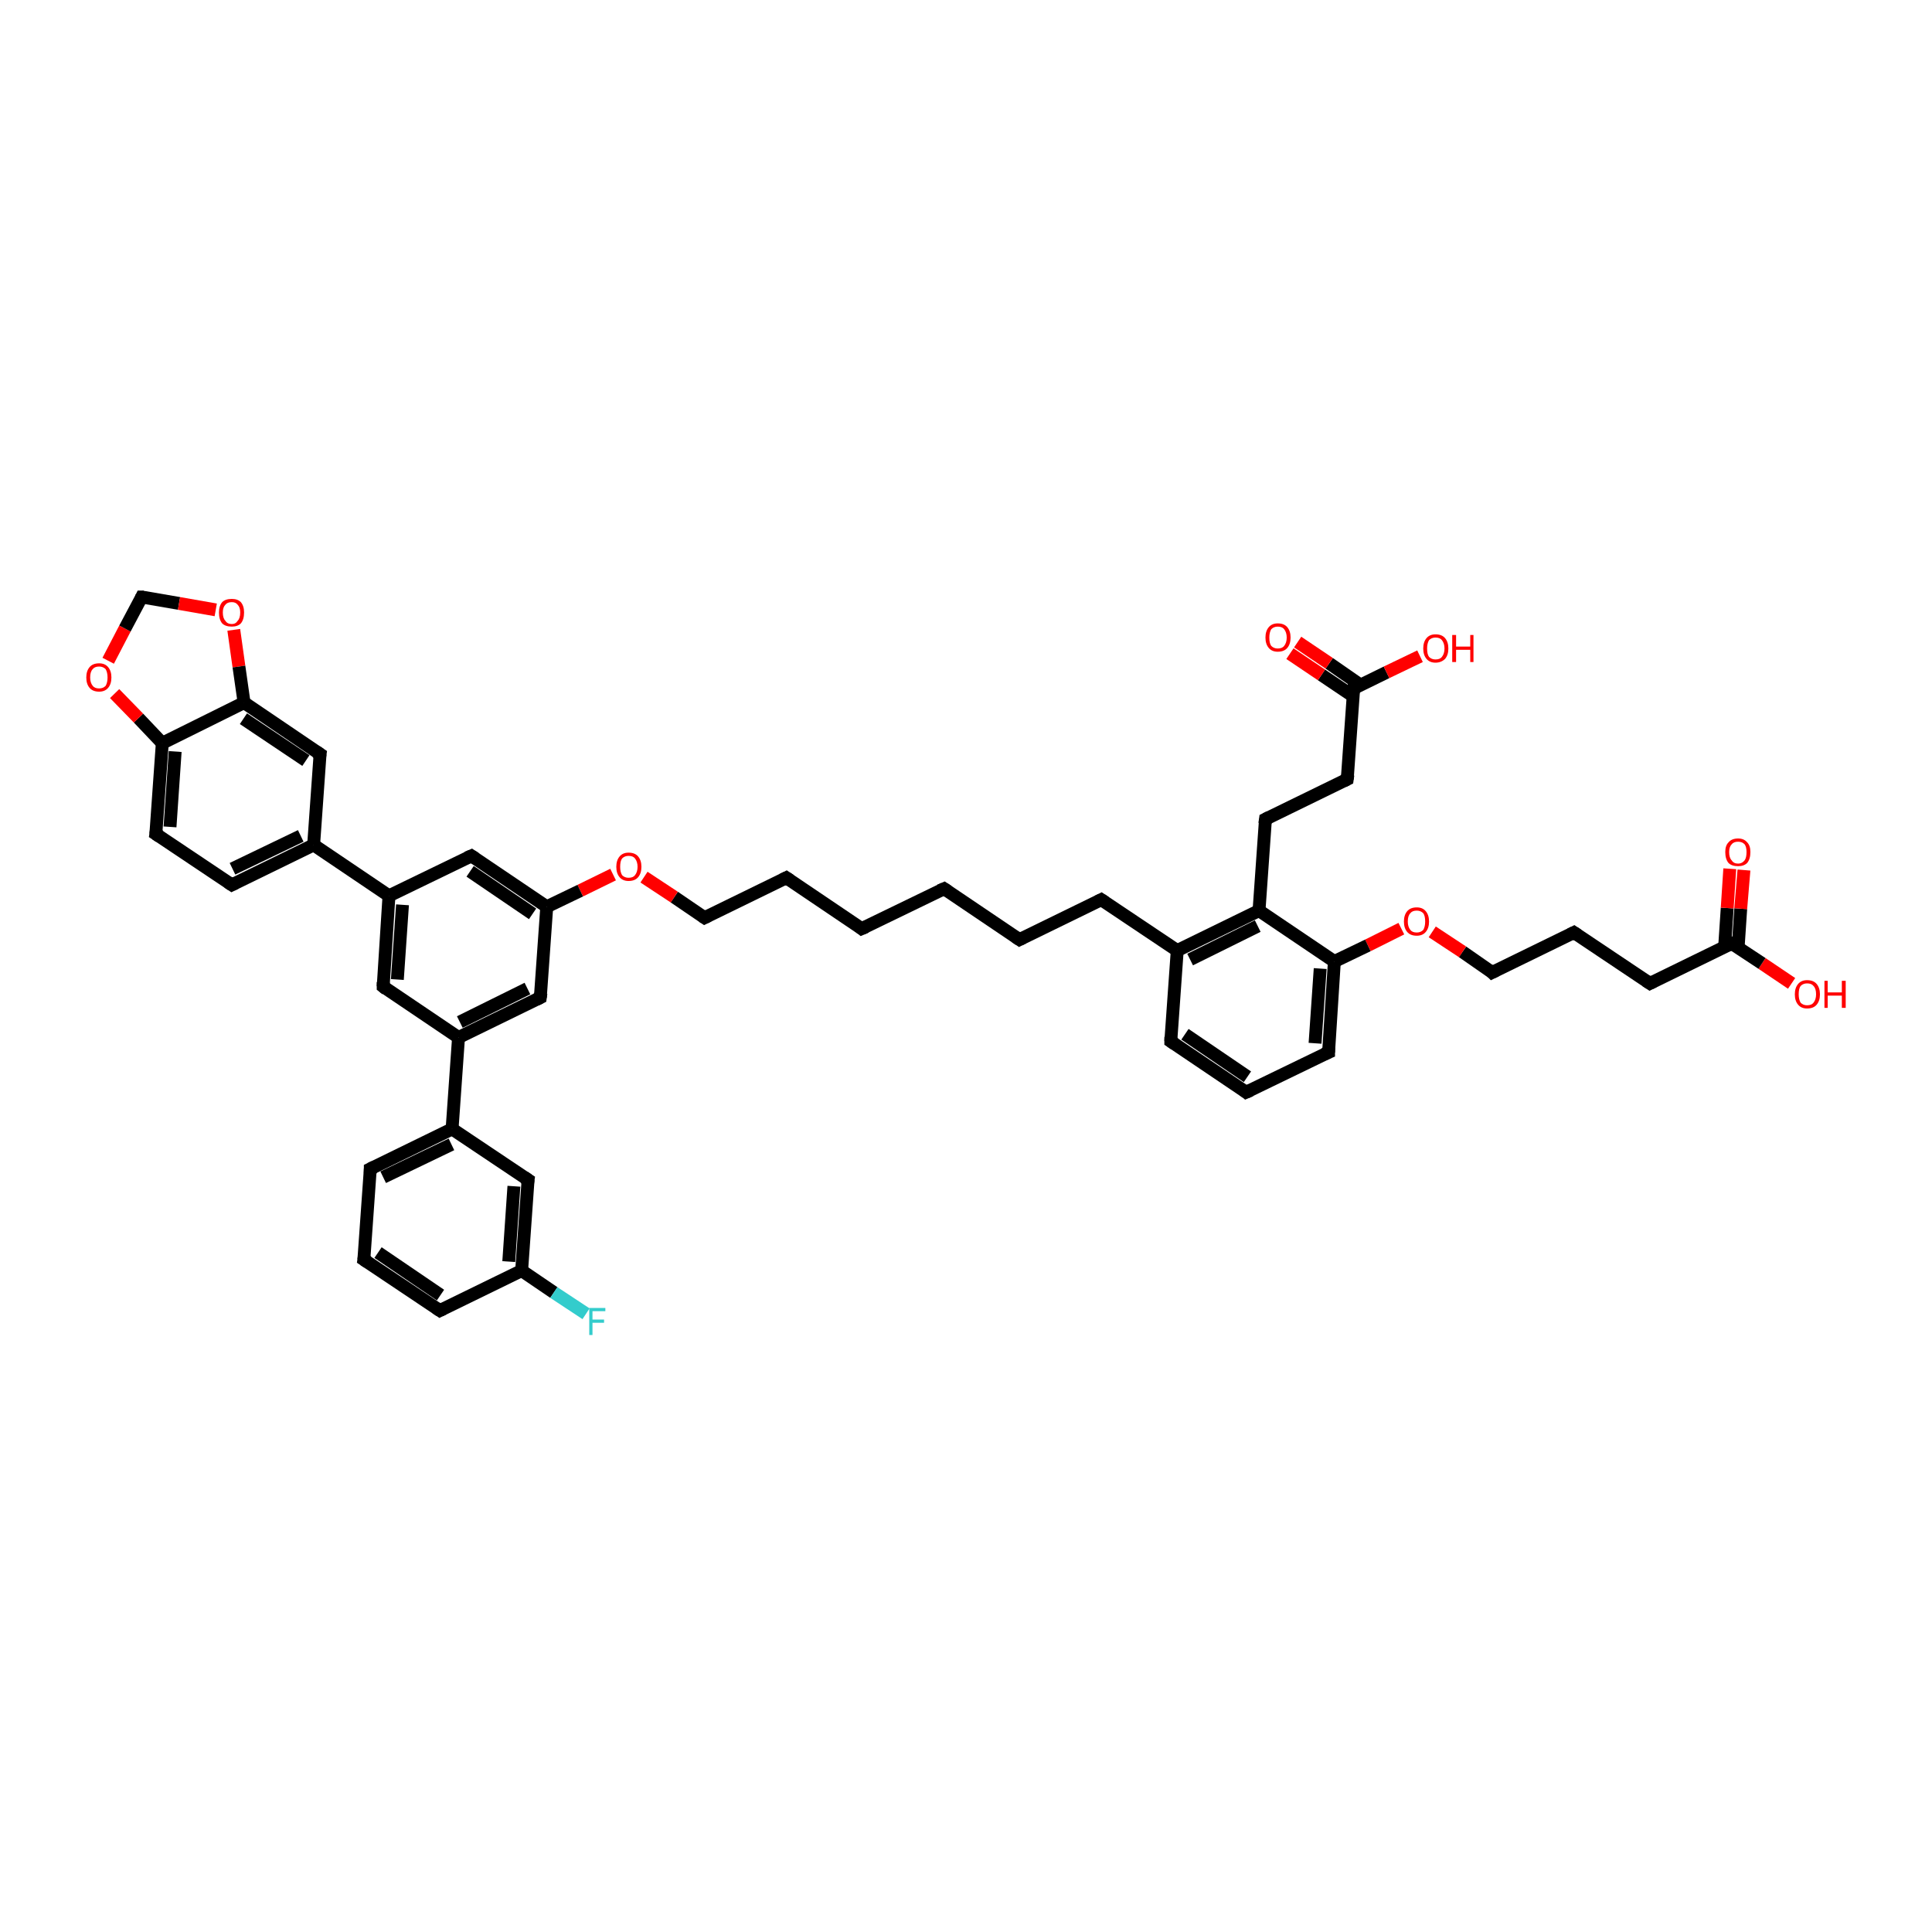 <?xml version='1.0' encoding='iso-8859-1'?>
<svg version='1.1' baseProfile='full'
              xmlns='http://www.w3.org/2000/svg'
                      xmlns:rdkit='http://www.rdkit.org/xml'
                      xmlns:xlink='http://www.w3.org/1999/xlink'
                  xml:space='preserve'
width='300px' height='300px' viewBox='0 0 300 300'>
<!-- END OF HEADER -->
<rect style='opacity:1.0;fill:#FFFFFF;stroke:none' width='300.0' height='300.0' x='0.0' y='0.0'> </rect>
<path class='bond-0 atom-0 atom-1' d='M 278.2,152.7 L 273.6,149.6' style='fill:none;fill-rule:evenodd;stroke:#FF0000;stroke-width:2.0px;stroke-linecap:butt;stroke-linejoin:miter;stroke-opacity:1' />
<path class='bond-0 atom-0 atom-1' d='M 273.6,149.6 L 268.9,146.5' style='fill:none;fill-rule:evenodd;stroke:#000000;stroke-width:2.0px;stroke-linecap:butt;stroke-linejoin:miter;stroke-opacity:1' />
<path class='bond-1 atom-1 atom-2' d='M 269.9,147.1 L 270.3,141.1' style='fill:none;fill-rule:evenodd;stroke:#000000;stroke-width:2.0px;stroke-linecap:butt;stroke-linejoin:miter;stroke-opacity:1' />
<path class='bond-1 atom-1 atom-2' d='M 270.3,141.1 L 270.8,135.1' style='fill:none;fill-rule:evenodd;stroke:#FF0000;stroke-width:2.0px;stroke-linecap:butt;stroke-linejoin:miter;stroke-opacity:1' />
<path class='bond-1 atom-1 atom-2' d='M 267.8,147.0 L 268.2,141.0' style='fill:none;fill-rule:evenodd;stroke:#000000;stroke-width:2.0px;stroke-linecap:butt;stroke-linejoin:miter;stroke-opacity:1' />
<path class='bond-1 atom-1 atom-2' d='M 268.2,141.0 L 268.6,134.9' style='fill:none;fill-rule:evenodd;stroke:#FF0000;stroke-width:2.0px;stroke-linecap:butt;stroke-linejoin:miter;stroke-opacity:1' />
<path class='bond-2 atom-1 atom-3' d='M 268.9,146.5 L 256.2,152.7' style='fill:none;fill-rule:evenodd;stroke:#000000;stroke-width:2.0px;stroke-linecap:butt;stroke-linejoin:miter;stroke-opacity:1' />
<path class='bond-3 atom-3 atom-4' d='M 256.2,152.7 L 244.4,144.8' style='fill:none;fill-rule:evenodd;stroke:#000000;stroke-width:2.0px;stroke-linecap:butt;stroke-linejoin:miter;stroke-opacity:1' />
<path class='bond-4 atom-4 atom-5' d='M 244.4,144.8 L 231.7,151.0' style='fill:none;fill-rule:evenodd;stroke:#000000;stroke-width:2.0px;stroke-linecap:butt;stroke-linejoin:miter;stroke-opacity:1' />
<path class='bond-5 atom-5 atom-6' d='M 231.7,151.0 L 227.1,147.8' style='fill:none;fill-rule:evenodd;stroke:#000000;stroke-width:2.0px;stroke-linecap:butt;stroke-linejoin:miter;stroke-opacity:1' />
<path class='bond-5 atom-5 atom-6' d='M 227.1,147.8 L 222.4,144.7' style='fill:none;fill-rule:evenodd;stroke:#FF0000;stroke-width:2.0px;stroke-linecap:butt;stroke-linejoin:miter;stroke-opacity:1' />
<path class='bond-6 atom-6 atom-7' d='M 217.6,144.2 L 212.4,146.8' style='fill:none;fill-rule:evenodd;stroke:#FF0000;stroke-width:2.0px;stroke-linecap:butt;stroke-linejoin:miter;stroke-opacity:1' />
<path class='bond-6 atom-6 atom-7' d='M 212.4,146.8 L 207.2,149.3' style='fill:none;fill-rule:evenodd;stroke:#000000;stroke-width:2.0px;stroke-linecap:butt;stroke-linejoin:miter;stroke-opacity:1' />
<path class='bond-7 atom-7 atom-8' d='M 207.2,149.3 L 206.3,163.4' style='fill:none;fill-rule:evenodd;stroke:#000000;stroke-width:2.0px;stroke-linecap:butt;stroke-linejoin:miter;stroke-opacity:1' />
<path class='bond-7 atom-7 atom-8' d='M 205.0,150.4 L 204.2,162.0' style='fill:none;fill-rule:evenodd;stroke:#000000;stroke-width:2.0px;stroke-linecap:butt;stroke-linejoin:miter;stroke-opacity:1' />
<path class='bond-8 atom-8 atom-9' d='M 206.3,163.4 L 193.5,169.6' style='fill:none;fill-rule:evenodd;stroke:#000000;stroke-width:2.0px;stroke-linecap:butt;stroke-linejoin:miter;stroke-opacity:1' />
<path class='bond-9 atom-9 atom-10' d='M 193.5,169.6 L 181.8,161.7' style='fill:none;fill-rule:evenodd;stroke:#000000;stroke-width:2.0px;stroke-linecap:butt;stroke-linejoin:miter;stroke-opacity:1' />
<path class='bond-9 atom-9 atom-10' d='M 193.7,167.2 L 184.0,160.6' style='fill:none;fill-rule:evenodd;stroke:#000000;stroke-width:2.0px;stroke-linecap:butt;stroke-linejoin:miter;stroke-opacity:1' />
<path class='bond-10 atom-10 atom-11' d='M 181.8,161.7 L 182.8,147.6' style='fill:none;fill-rule:evenodd;stroke:#000000;stroke-width:2.0px;stroke-linecap:butt;stroke-linejoin:miter;stroke-opacity:1' />
<path class='bond-11 atom-11 atom-12' d='M 182.8,147.6 L 171.0,139.7' style='fill:none;fill-rule:evenodd;stroke:#000000;stroke-width:2.0px;stroke-linecap:butt;stroke-linejoin:miter;stroke-opacity:1' />
<path class='bond-12 atom-12 atom-13' d='M 171.0,139.7 L 158.3,145.9' style='fill:none;fill-rule:evenodd;stroke:#000000;stroke-width:2.0px;stroke-linecap:butt;stroke-linejoin:miter;stroke-opacity:1' />
<path class='bond-13 atom-13 atom-14' d='M 158.3,145.9 L 146.6,138.0' style='fill:none;fill-rule:evenodd;stroke:#000000;stroke-width:2.0px;stroke-linecap:butt;stroke-linejoin:miter;stroke-opacity:1' />
<path class='bond-14 atom-14 atom-15' d='M 146.6,138.0 L 133.8,144.2' style='fill:none;fill-rule:evenodd;stroke:#000000;stroke-width:2.0px;stroke-linecap:butt;stroke-linejoin:miter;stroke-opacity:1' />
<path class='bond-15 atom-15 atom-16' d='M 133.8,144.2 L 122.1,136.3' style='fill:none;fill-rule:evenodd;stroke:#000000;stroke-width:2.0px;stroke-linecap:butt;stroke-linejoin:miter;stroke-opacity:1' />
<path class='bond-16 atom-16 atom-17' d='M 122.1,136.3 L 109.4,142.5' style='fill:none;fill-rule:evenodd;stroke:#000000;stroke-width:2.0px;stroke-linecap:butt;stroke-linejoin:miter;stroke-opacity:1' />
<path class='bond-17 atom-17 atom-18' d='M 109.4,142.5 L 104.7,139.3' style='fill:none;fill-rule:evenodd;stroke:#000000;stroke-width:2.0px;stroke-linecap:butt;stroke-linejoin:miter;stroke-opacity:1' />
<path class='bond-17 atom-17 atom-18' d='M 104.7,139.3 L 100.0,136.2' style='fill:none;fill-rule:evenodd;stroke:#FF0000;stroke-width:2.0px;stroke-linecap:butt;stroke-linejoin:miter;stroke-opacity:1' />
<path class='bond-18 atom-18 atom-19' d='M 95.2,135.8 L 90.1,138.3' style='fill:none;fill-rule:evenodd;stroke:#FF0000;stroke-width:2.0px;stroke-linecap:butt;stroke-linejoin:miter;stroke-opacity:1' />
<path class='bond-18 atom-18 atom-19' d='M 90.1,138.3 L 84.9,140.8' style='fill:none;fill-rule:evenodd;stroke:#000000;stroke-width:2.0px;stroke-linecap:butt;stroke-linejoin:miter;stroke-opacity:1' />
<path class='bond-19 atom-19 atom-20' d='M 84.9,140.8 L 73.2,132.9' style='fill:none;fill-rule:evenodd;stroke:#000000;stroke-width:2.0px;stroke-linecap:butt;stroke-linejoin:miter;stroke-opacity:1' />
<path class='bond-19 atom-19 atom-20' d='M 82.7,141.9 L 73.0,135.3' style='fill:none;fill-rule:evenodd;stroke:#000000;stroke-width:2.0px;stroke-linecap:butt;stroke-linejoin:miter;stroke-opacity:1' />
<path class='bond-20 atom-20 atom-21' d='M 73.2,132.9 L 60.4,139.1' style='fill:none;fill-rule:evenodd;stroke:#000000;stroke-width:2.0px;stroke-linecap:butt;stroke-linejoin:miter;stroke-opacity:1' />
<path class='bond-21 atom-21 atom-22' d='M 60.4,139.1 L 59.5,153.2' style='fill:none;fill-rule:evenodd;stroke:#000000;stroke-width:2.0px;stroke-linecap:butt;stroke-linejoin:miter;stroke-opacity:1' />
<path class='bond-21 atom-21 atom-22' d='M 62.5,140.5 L 61.7,152.1' style='fill:none;fill-rule:evenodd;stroke:#000000;stroke-width:2.0px;stroke-linecap:butt;stroke-linejoin:miter;stroke-opacity:1' />
<path class='bond-22 atom-22 atom-23' d='M 59.5,153.2 L 71.2,161.1' style='fill:none;fill-rule:evenodd;stroke:#000000;stroke-width:2.0px;stroke-linecap:butt;stroke-linejoin:miter;stroke-opacity:1' />
<path class='bond-23 atom-23 atom-24' d='M 71.2,161.1 L 83.9,154.9' style='fill:none;fill-rule:evenodd;stroke:#000000;stroke-width:2.0px;stroke-linecap:butt;stroke-linejoin:miter;stroke-opacity:1' />
<path class='bond-23 atom-23 atom-24' d='M 71.4,158.7 L 81.9,153.5' style='fill:none;fill-rule:evenodd;stroke:#000000;stroke-width:2.0px;stroke-linecap:butt;stroke-linejoin:miter;stroke-opacity:1' />
<path class='bond-24 atom-23 atom-25' d='M 71.2,161.1 L 70.2,175.3' style='fill:none;fill-rule:evenodd;stroke:#000000;stroke-width:2.0px;stroke-linecap:butt;stroke-linejoin:miter;stroke-opacity:1' />
<path class='bond-25 atom-25 atom-26' d='M 70.2,175.3 L 57.5,181.5' style='fill:none;fill-rule:evenodd;stroke:#000000;stroke-width:2.0px;stroke-linecap:butt;stroke-linejoin:miter;stroke-opacity:1' />
<path class='bond-25 atom-25 atom-26' d='M 70.1,177.7 L 59.5,182.8' style='fill:none;fill-rule:evenodd;stroke:#000000;stroke-width:2.0px;stroke-linecap:butt;stroke-linejoin:miter;stroke-opacity:1' />
<path class='bond-26 atom-26 atom-27' d='M 57.5,181.5 L 56.5,195.6' style='fill:none;fill-rule:evenodd;stroke:#000000;stroke-width:2.0px;stroke-linecap:butt;stroke-linejoin:miter;stroke-opacity:1' />
<path class='bond-27 atom-27 atom-28' d='M 56.5,195.6 L 68.3,203.5' style='fill:none;fill-rule:evenodd;stroke:#000000;stroke-width:2.0px;stroke-linecap:butt;stroke-linejoin:miter;stroke-opacity:1' />
<path class='bond-27 atom-27 atom-28' d='M 58.7,194.5 L 68.4,201.1' style='fill:none;fill-rule:evenodd;stroke:#000000;stroke-width:2.0px;stroke-linecap:butt;stroke-linejoin:miter;stroke-opacity:1' />
<path class='bond-28 atom-28 atom-29' d='M 68.3,203.5 L 81.0,197.3' style='fill:none;fill-rule:evenodd;stroke:#000000;stroke-width:2.0px;stroke-linecap:butt;stroke-linejoin:miter;stroke-opacity:1' />
<path class='bond-29 atom-29 atom-30' d='M 81.0,197.3 L 86.0,200.7' style='fill:none;fill-rule:evenodd;stroke:#000000;stroke-width:2.0px;stroke-linecap:butt;stroke-linejoin:miter;stroke-opacity:1' />
<path class='bond-29 atom-29 atom-30' d='M 86.0,200.7 L 91.0,204.0' style='fill:none;fill-rule:evenodd;stroke:#33CCCC;stroke-width:2.0px;stroke-linecap:butt;stroke-linejoin:miter;stroke-opacity:1' />
<path class='bond-30 atom-29 atom-31' d='M 81.0,197.3 L 82.0,183.2' style='fill:none;fill-rule:evenodd;stroke:#000000;stroke-width:2.0px;stroke-linecap:butt;stroke-linejoin:miter;stroke-opacity:1' />
<path class='bond-30 atom-29 atom-31' d='M 79.0,195.9 L 79.8,184.2' style='fill:none;fill-rule:evenodd;stroke:#000000;stroke-width:2.0px;stroke-linecap:butt;stroke-linejoin:miter;stroke-opacity:1' />
<path class='bond-31 atom-21 atom-32' d='M 60.4,139.1 L 48.7,131.2' style='fill:none;fill-rule:evenodd;stroke:#000000;stroke-width:2.0px;stroke-linecap:butt;stroke-linejoin:miter;stroke-opacity:1' />
<path class='bond-32 atom-32 atom-33' d='M 48.7,131.2 L 36.0,137.4' style='fill:none;fill-rule:evenodd;stroke:#000000;stroke-width:2.0px;stroke-linecap:butt;stroke-linejoin:miter;stroke-opacity:1' />
<path class='bond-32 atom-32 atom-33' d='M 46.7,129.8 L 36.1,134.9' style='fill:none;fill-rule:evenodd;stroke:#000000;stroke-width:2.0px;stroke-linecap:butt;stroke-linejoin:miter;stroke-opacity:1' />
<path class='bond-33 atom-33 atom-34' d='M 36.0,137.4 L 24.2,129.5' style='fill:none;fill-rule:evenodd;stroke:#000000;stroke-width:2.0px;stroke-linecap:butt;stroke-linejoin:miter;stroke-opacity:1' />
<path class='bond-34 atom-34 atom-35' d='M 24.2,129.5 L 25.2,115.4' style='fill:none;fill-rule:evenodd;stroke:#000000;stroke-width:2.0px;stroke-linecap:butt;stroke-linejoin:miter;stroke-opacity:1' />
<path class='bond-34 atom-34 atom-35' d='M 26.4,128.4 L 27.2,116.7' style='fill:none;fill-rule:evenodd;stroke:#000000;stroke-width:2.0px;stroke-linecap:butt;stroke-linejoin:miter;stroke-opacity:1' />
<path class='bond-35 atom-35 atom-36' d='M 25.2,115.4 L 21.5,111.5' style='fill:none;fill-rule:evenodd;stroke:#000000;stroke-width:2.0px;stroke-linecap:butt;stroke-linejoin:miter;stroke-opacity:1' />
<path class='bond-35 atom-35 atom-36' d='M 21.5,111.5 L 17.8,107.7' style='fill:none;fill-rule:evenodd;stroke:#FF0000;stroke-width:2.0px;stroke-linecap:butt;stroke-linejoin:miter;stroke-opacity:1' />
<path class='bond-36 atom-36 atom-37' d='M 16.8,102.6 L 19.4,97.6' style='fill:none;fill-rule:evenodd;stroke:#FF0000;stroke-width:2.0px;stroke-linecap:butt;stroke-linejoin:miter;stroke-opacity:1' />
<path class='bond-36 atom-36 atom-37' d='M 19.4,97.6 L 22.0,92.7' style='fill:none;fill-rule:evenodd;stroke:#000000;stroke-width:2.0px;stroke-linecap:butt;stroke-linejoin:miter;stroke-opacity:1' />
<path class='bond-37 atom-37 atom-38' d='M 22.0,92.7 L 27.8,93.7' style='fill:none;fill-rule:evenodd;stroke:#000000;stroke-width:2.0px;stroke-linecap:butt;stroke-linejoin:miter;stroke-opacity:1' />
<path class='bond-37 atom-37 atom-38' d='M 27.8,93.7 L 33.5,94.7' style='fill:none;fill-rule:evenodd;stroke:#FF0000;stroke-width:2.0px;stroke-linecap:butt;stroke-linejoin:miter;stroke-opacity:1' />
<path class='bond-38 atom-38 atom-39' d='M 36.3,97.8 L 37.1,103.5' style='fill:none;fill-rule:evenodd;stroke:#FF0000;stroke-width:2.0px;stroke-linecap:butt;stroke-linejoin:miter;stroke-opacity:1' />
<path class='bond-38 atom-38 atom-39' d='M 37.1,103.5 L 37.9,109.1' style='fill:none;fill-rule:evenodd;stroke:#000000;stroke-width:2.0px;stroke-linecap:butt;stroke-linejoin:miter;stroke-opacity:1' />
<path class='bond-39 atom-39 atom-40' d='M 37.9,109.1 L 49.7,117.1' style='fill:none;fill-rule:evenodd;stroke:#000000;stroke-width:2.0px;stroke-linecap:butt;stroke-linejoin:miter;stroke-opacity:1' />
<path class='bond-39 atom-39 atom-40' d='M 37.8,111.6 L 47.5,118.1' style='fill:none;fill-rule:evenodd;stroke:#000000;stroke-width:2.0px;stroke-linecap:butt;stroke-linejoin:miter;stroke-opacity:1' />
<path class='bond-40 atom-11 atom-41' d='M 182.8,147.6 L 195.5,141.4' style='fill:none;fill-rule:evenodd;stroke:#000000;stroke-width:2.0px;stroke-linecap:butt;stroke-linejoin:miter;stroke-opacity:1' />
<path class='bond-40 atom-11 atom-41' d='M 184.8,149.0 L 195.3,143.8' style='fill:none;fill-rule:evenodd;stroke:#000000;stroke-width:2.0px;stroke-linecap:butt;stroke-linejoin:miter;stroke-opacity:1' />
<path class='bond-41 atom-41 atom-42' d='M 195.5,141.4 L 196.5,127.2' style='fill:none;fill-rule:evenodd;stroke:#000000;stroke-width:2.0px;stroke-linecap:butt;stroke-linejoin:miter;stroke-opacity:1' />
<path class='bond-42 atom-42 atom-43' d='M 196.5,127.2 L 209.2,121.0' style='fill:none;fill-rule:evenodd;stroke:#000000;stroke-width:2.0px;stroke-linecap:butt;stroke-linejoin:miter;stroke-opacity:1' />
<path class='bond-43 atom-43 atom-44' d='M 209.2,121.0 L 210.2,106.9' style='fill:none;fill-rule:evenodd;stroke:#000000;stroke-width:2.0px;stroke-linecap:butt;stroke-linejoin:miter;stroke-opacity:1' />
<path class='bond-44 atom-44 atom-45' d='M 210.2,106.9 L 215.3,104.4' style='fill:none;fill-rule:evenodd;stroke:#000000;stroke-width:2.0px;stroke-linecap:butt;stroke-linejoin:miter;stroke-opacity:1' />
<path class='bond-44 atom-44 atom-45' d='M 215.3,104.4 L 220.5,101.9' style='fill:none;fill-rule:evenodd;stroke:#FF0000;stroke-width:2.0px;stroke-linecap:butt;stroke-linejoin:miter;stroke-opacity:1' />
<path class='bond-45 atom-44 atom-46' d='M 211.3,106.4 L 206.4,103.0' style='fill:none;fill-rule:evenodd;stroke:#000000;stroke-width:2.0px;stroke-linecap:butt;stroke-linejoin:miter;stroke-opacity:1' />
<path class='bond-45 atom-44 atom-46' d='M 206.4,103.0 L 201.5,99.7' style='fill:none;fill-rule:evenodd;stroke:#FF0000;stroke-width:2.0px;stroke-linecap:butt;stroke-linejoin:miter;stroke-opacity:1' />
<path class='bond-45 atom-44 atom-46' d='M 210.1,108.1 L 205.2,104.8' style='fill:none;fill-rule:evenodd;stroke:#000000;stroke-width:2.0px;stroke-linecap:butt;stroke-linejoin:miter;stroke-opacity:1' />
<path class='bond-45 atom-44 atom-46' d='M 205.2,104.8 L 200.3,101.5' style='fill:none;fill-rule:evenodd;stroke:#FF0000;stroke-width:2.0px;stroke-linecap:butt;stroke-linejoin:miter;stroke-opacity:1' />
<path class='bond-46 atom-41 atom-7' d='M 195.5,141.4 L 207.2,149.3' style='fill:none;fill-rule:evenodd;stroke:#000000;stroke-width:2.0px;stroke-linecap:butt;stroke-linejoin:miter;stroke-opacity:1' />
<path class='bond-47 atom-24 atom-19' d='M 83.9,154.9 L 84.9,140.8' style='fill:none;fill-rule:evenodd;stroke:#000000;stroke-width:2.0px;stroke-linecap:butt;stroke-linejoin:miter;stroke-opacity:1' />
<path class='bond-48 atom-31 atom-25' d='M 82.0,183.2 L 70.2,175.3' style='fill:none;fill-rule:evenodd;stroke:#000000;stroke-width:2.0px;stroke-linecap:butt;stroke-linejoin:miter;stroke-opacity:1' />
<path class='bond-49 atom-40 atom-32' d='M 49.7,117.1 L 48.7,131.2' style='fill:none;fill-rule:evenodd;stroke:#000000;stroke-width:2.0px;stroke-linecap:butt;stroke-linejoin:miter;stroke-opacity:1' />
<path class='bond-50 atom-39 atom-35' d='M 37.9,109.1 L 25.2,115.4' style='fill:none;fill-rule:evenodd;stroke:#000000;stroke-width:2.0px;stroke-linecap:butt;stroke-linejoin:miter;stroke-opacity:1' />
<path d='M 269.1,146.6 L 268.9,146.5 L 268.3,146.8' style='fill:none;stroke:#000000;stroke-width:2.0px;stroke-linecap:butt;stroke-linejoin:miter;stroke-opacity:1;' />
<path d='M 256.8,152.4 L 256.2,152.7 L 255.6,152.3' style='fill:none;stroke:#000000;stroke-width:2.0px;stroke-linecap:butt;stroke-linejoin:miter;stroke-opacity:1;' />
<path d='M 245.0,145.2 L 244.4,144.8 L 243.8,145.1' style='fill:none;stroke:#000000;stroke-width:2.0px;stroke-linecap:butt;stroke-linejoin:miter;stroke-opacity:1;' />
<path d='M 232.3,150.7 L 231.7,151.0 L 231.5,150.8' style='fill:none;stroke:#000000;stroke-width:2.0px;stroke-linecap:butt;stroke-linejoin:miter;stroke-opacity:1;' />
<path d='M 206.3,162.7 L 206.3,163.4 L 205.6,163.7' style='fill:none;stroke:#000000;stroke-width:2.0px;stroke-linecap:butt;stroke-linejoin:miter;stroke-opacity:1;' />
<path d='M 194.2,169.3 L 193.5,169.6 L 193.0,169.2' style='fill:none;stroke:#000000;stroke-width:2.0px;stroke-linecap:butt;stroke-linejoin:miter;stroke-opacity:1;' />
<path d='M 182.4,162.1 L 181.8,161.7 L 181.8,161.0' style='fill:none;stroke:#000000;stroke-width:2.0px;stroke-linecap:butt;stroke-linejoin:miter;stroke-opacity:1;' />
<path d='M 171.6,140.1 L 171.0,139.7 L 170.4,140.0' style='fill:none;stroke:#000000;stroke-width:2.0px;stroke-linecap:butt;stroke-linejoin:miter;stroke-opacity:1;' />
<path d='M 158.9,145.6 L 158.3,145.9 L 157.7,145.5' style='fill:none;stroke:#000000;stroke-width:2.0px;stroke-linecap:butt;stroke-linejoin:miter;stroke-opacity:1;' />
<path d='M 147.2,138.4 L 146.6,138.0 L 145.9,138.3' style='fill:none;stroke:#000000;stroke-width:2.0px;stroke-linecap:butt;stroke-linejoin:miter;stroke-opacity:1;' />
<path d='M 134.5,143.9 L 133.8,144.2 L 133.3,143.8' style='fill:none;stroke:#000000;stroke-width:2.0px;stroke-linecap:butt;stroke-linejoin:miter;stroke-opacity:1;' />
<path d='M 122.7,136.7 L 122.1,136.3 L 121.5,136.6' style='fill:none;stroke:#000000;stroke-width:2.0px;stroke-linecap:butt;stroke-linejoin:miter;stroke-opacity:1;' />
<path d='M 110.0,142.2 L 109.4,142.5 L 109.1,142.3' style='fill:none;stroke:#000000;stroke-width:2.0px;stroke-linecap:butt;stroke-linejoin:miter;stroke-opacity:1;' />
<path d='M 73.8,133.3 L 73.2,132.9 L 72.5,133.2' style='fill:none;stroke:#000000;stroke-width:2.0px;stroke-linecap:butt;stroke-linejoin:miter;stroke-opacity:1;' />
<path d='M 59.5,152.5 L 59.5,153.2 L 60.0,153.6' style='fill:none;stroke:#000000;stroke-width:2.0px;stroke-linecap:butt;stroke-linejoin:miter;stroke-opacity:1;' />
<path d='M 83.3,155.2 L 83.9,154.9 L 84.0,154.2' style='fill:none;stroke:#000000;stroke-width:2.0px;stroke-linecap:butt;stroke-linejoin:miter;stroke-opacity:1;' />
<path d='M 58.1,181.2 L 57.5,181.5 L 57.5,182.2' style='fill:none;stroke:#000000;stroke-width:2.0px;stroke-linecap:butt;stroke-linejoin:miter;stroke-opacity:1;' />
<path d='M 56.6,194.9 L 56.5,195.6 L 57.1,196.0' style='fill:none;stroke:#000000;stroke-width:2.0px;stroke-linecap:butt;stroke-linejoin:miter;stroke-opacity:1;' />
<path d='M 67.7,203.1 L 68.3,203.5 L 68.9,203.2' style='fill:none;stroke:#000000;stroke-width:2.0px;stroke-linecap:butt;stroke-linejoin:miter;stroke-opacity:1;' />
<path d='M 81.9,183.9 L 82.0,183.2 L 81.4,182.8' style='fill:none;stroke:#000000;stroke-width:2.0px;stroke-linecap:butt;stroke-linejoin:miter;stroke-opacity:1;' />
<path d='M 36.6,137.1 L 36.0,137.4 L 35.4,137.0' style='fill:none;stroke:#000000;stroke-width:2.0px;stroke-linecap:butt;stroke-linejoin:miter;stroke-opacity:1;' />
<path d='M 24.8,129.9 L 24.2,129.5 L 24.3,128.8' style='fill:none;stroke:#000000;stroke-width:2.0px;stroke-linecap:butt;stroke-linejoin:miter;stroke-opacity:1;' />
<path d='M 21.9,92.9 L 22.0,92.7 L 22.3,92.7' style='fill:none;stroke:#000000;stroke-width:2.0px;stroke-linecap:butt;stroke-linejoin:miter;stroke-opacity:1;' />
<path d='M 49.1,116.7 L 49.7,117.1 L 49.6,117.8' style='fill:none;stroke:#000000;stroke-width:2.0px;stroke-linecap:butt;stroke-linejoin:miter;stroke-opacity:1;' />
<path d='M 196.4,127.9 L 196.5,127.2 L 197.1,126.9' style='fill:none;stroke:#000000;stroke-width:2.0px;stroke-linecap:butt;stroke-linejoin:miter;stroke-opacity:1;' />
<path d='M 208.6,121.3 L 209.2,121.0 L 209.3,120.3' style='fill:none;stroke:#000000;stroke-width:2.0px;stroke-linecap:butt;stroke-linejoin:miter;stroke-opacity:1;' />
<path d='M 210.1,107.6 L 210.2,106.9 L 210.4,106.8' style='fill:none;stroke:#000000;stroke-width:2.0px;stroke-linecap:butt;stroke-linejoin:miter;stroke-opacity:1;' />
<path class='atom-0' d='M 278.7 154.4
Q 278.7 153.4, 279.2 152.8
Q 279.7 152.2, 280.6 152.2
Q 281.6 152.2, 282.1 152.8
Q 282.6 153.4, 282.6 154.4
Q 282.6 155.4, 282.1 156.0
Q 281.6 156.6, 280.6 156.6
Q 279.7 156.6, 279.2 156.0
Q 278.7 155.4, 278.7 154.4
M 280.6 156.1
Q 281.3 156.1, 281.6 155.7
Q 282.0 155.2, 282.0 154.4
Q 282.0 153.5, 281.6 153.1
Q 281.3 152.7, 280.6 152.7
Q 280.0 152.7, 279.6 153.1
Q 279.3 153.5, 279.3 154.4
Q 279.3 155.2, 279.6 155.7
Q 280.0 156.1, 280.6 156.1
' fill='#FF0000'/>
<path class='atom-0' d='M 283.3 152.3
L 283.8 152.3
L 283.8 154.1
L 286.0 154.1
L 286.0 152.3
L 286.6 152.3
L 286.6 156.5
L 286.0 156.5
L 286.0 154.6
L 283.8 154.6
L 283.8 156.5
L 283.3 156.5
L 283.3 152.3
' fill='#FF0000'/>
<path class='atom-2' d='M 267.9 132.3
Q 267.9 131.3, 268.4 130.8
Q 268.9 130.2, 269.9 130.2
Q 270.8 130.2, 271.3 130.8
Q 271.8 131.3, 271.8 132.3
Q 271.8 133.4, 271.3 134.0
Q 270.8 134.5, 269.9 134.5
Q 268.9 134.5, 268.4 134.0
Q 267.9 133.4, 267.9 132.3
M 269.9 134.1
Q 270.5 134.1, 270.9 133.6
Q 271.2 133.2, 271.2 132.3
Q 271.2 131.5, 270.9 131.1
Q 270.5 130.7, 269.9 130.7
Q 269.2 130.7, 268.9 131.1
Q 268.5 131.5, 268.5 132.3
Q 268.5 133.2, 268.9 133.6
Q 269.2 134.1, 269.9 134.1
' fill='#FF0000'/>
<path class='atom-6' d='M 218.0 143.1
Q 218.0 142.1, 218.5 141.5
Q 219.0 140.9, 220.0 140.9
Q 220.9 140.9, 221.4 141.5
Q 221.9 142.1, 221.9 143.1
Q 221.9 144.1, 221.4 144.7
Q 220.9 145.3, 220.0 145.3
Q 219.0 145.3, 218.5 144.7
Q 218.0 144.1, 218.0 143.1
M 220.0 144.8
Q 220.6 144.8, 221.0 144.4
Q 221.3 143.9, 221.3 143.1
Q 221.3 142.2, 221.0 141.8
Q 220.6 141.4, 220.0 141.4
Q 219.3 141.4, 219.0 141.8
Q 218.6 142.2, 218.6 143.1
Q 218.6 143.9, 219.0 144.4
Q 219.3 144.8, 220.0 144.8
' fill='#FF0000'/>
<path class='atom-18' d='M 95.7 134.6
Q 95.7 133.6, 96.2 133.0
Q 96.7 132.4, 97.6 132.4
Q 98.6 132.4, 99.1 133.0
Q 99.6 133.6, 99.6 134.6
Q 99.6 135.6, 99.1 136.2
Q 98.6 136.8, 97.6 136.8
Q 96.7 136.8, 96.2 136.2
Q 95.7 135.6, 95.7 134.6
M 97.6 136.3
Q 98.3 136.3, 98.6 135.9
Q 99.0 135.4, 99.0 134.6
Q 99.0 133.8, 98.6 133.3
Q 98.3 132.9, 97.6 132.9
Q 97.0 132.9, 96.6 133.3
Q 96.3 133.7, 96.3 134.6
Q 96.3 135.4, 96.6 135.9
Q 97.0 136.3, 97.6 136.3
' fill='#FF0000'/>
<path class='atom-30' d='M 91.5 203.1
L 94.0 203.1
L 94.0 203.6
L 92.0 203.6
L 92.0 204.9
L 93.8 204.9
L 93.8 205.4
L 92.0 205.4
L 92.0 207.3
L 91.5 207.3
L 91.5 203.1
' fill='#33CCCC'/>
<path class='atom-36' d='M 13.4 105.2
Q 13.4 104.2, 13.9 103.6
Q 14.4 103.0, 15.4 103.0
Q 16.3 103.0, 16.8 103.6
Q 17.3 104.2, 17.3 105.2
Q 17.3 106.2, 16.8 106.8
Q 16.3 107.4, 15.4 107.4
Q 14.4 107.4, 13.9 106.8
Q 13.4 106.2, 13.4 105.2
M 15.4 106.9
Q 16.0 106.9, 16.4 106.5
Q 16.7 106.0, 16.7 105.2
Q 16.7 104.4, 16.4 103.9
Q 16.0 103.5, 15.4 103.5
Q 14.7 103.5, 14.4 103.9
Q 14.0 104.3, 14.0 105.2
Q 14.0 106.0, 14.4 106.5
Q 14.7 106.9, 15.4 106.9
' fill='#FF0000'/>
<path class='atom-38' d='M 34.0 95.1
Q 34.0 94.1, 34.5 93.5
Q 35.0 93.0, 36.0 93.0
Q 36.9 93.0, 37.4 93.5
Q 37.9 94.1, 37.9 95.1
Q 37.9 96.2, 37.4 96.8
Q 36.9 97.3, 36.0 97.3
Q 35.0 97.3, 34.5 96.8
Q 34.0 96.2, 34.0 95.1
M 36.0 96.9
Q 36.6 96.9, 36.9 96.4
Q 37.3 96.0, 37.3 95.1
Q 37.3 94.3, 36.9 93.9
Q 36.6 93.5, 36.0 93.5
Q 35.3 93.5, 35.0 93.9
Q 34.6 94.3, 34.6 95.1
Q 34.6 96.0, 35.0 96.4
Q 35.3 96.9, 36.0 96.9
' fill='#FF0000'/>
<path class='atom-45' d='M 221.0 100.7
Q 221.0 99.7, 221.5 99.1
Q 222.0 98.5, 222.9 98.5
Q 223.9 98.5, 224.4 99.1
Q 224.9 99.7, 224.9 100.7
Q 224.9 101.7, 224.4 102.3
Q 223.8 102.9, 222.9 102.9
Q 222.0 102.9, 221.5 102.3
Q 221.0 101.7, 221.0 100.7
M 222.9 102.4
Q 223.6 102.4, 223.9 102.0
Q 224.3 101.5, 224.3 100.7
Q 224.3 99.9, 223.9 99.4
Q 223.6 99.0, 222.9 99.0
Q 222.3 99.0, 221.9 99.4
Q 221.6 99.9, 221.6 100.7
Q 221.6 101.6, 221.9 102.0
Q 222.3 102.4, 222.9 102.4
' fill='#FF0000'/>
<path class='atom-45' d='M 225.5 98.6
L 226.1 98.6
L 226.1 100.4
L 228.3 100.4
L 228.3 98.6
L 228.8 98.6
L 228.8 102.8
L 228.3 102.8
L 228.3 100.9
L 226.1 100.9
L 226.1 102.8
L 225.5 102.8
L 225.5 98.6
' fill='#FF0000'/>
<path class='atom-46' d='M 196.5 99.0
Q 196.5 98.0, 197.0 97.4
Q 197.5 96.8, 198.4 96.8
Q 199.4 96.8, 199.9 97.4
Q 200.4 98.0, 200.4 99.0
Q 200.4 100.0, 199.9 100.6
Q 199.4 101.2, 198.4 101.2
Q 197.5 101.2, 197.0 100.6
Q 196.5 100.0, 196.5 99.0
M 198.4 100.7
Q 199.1 100.7, 199.4 100.3
Q 199.8 99.8, 199.8 99.0
Q 199.8 98.2, 199.4 97.7
Q 199.1 97.3, 198.4 97.3
Q 197.8 97.3, 197.4 97.7
Q 197.1 98.2, 197.1 99.0
Q 197.1 99.9, 197.4 100.3
Q 197.8 100.7, 198.4 100.7
' fill='#FF0000'/>
</svg>
